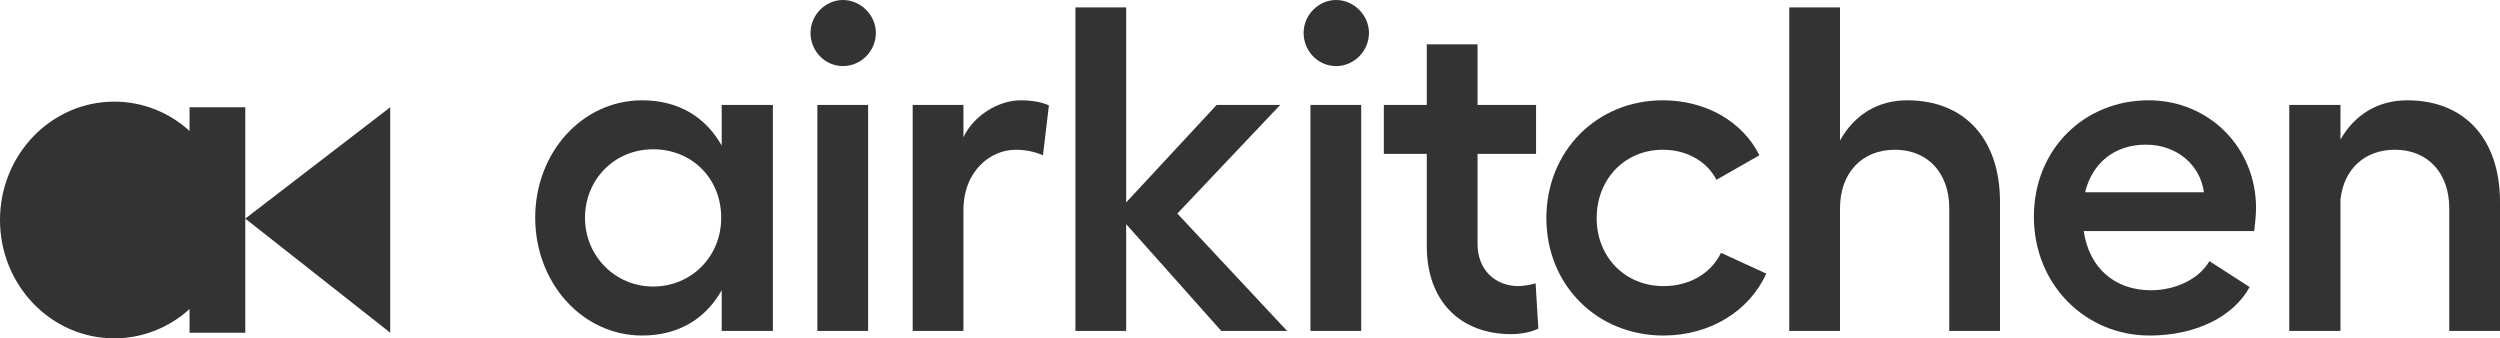 <svg width="133" height="18" viewBox="0 0 133 18" fill="none" xmlns="http://www.w3.org/2000/svg">
<path d="M6.08 5.407C7.613 5.407 9.014 5.995 10.084 6.965V5.707H13.049V17.7H10.084V16.442C9.014 17.412 7.613 18 6.08 18C2.722 18 0 15.181 0 11.704C0 8.226 2.722 5.407 6.08 5.407ZM20.76 17.7L13.049 11.629L20.76 5.707V17.7Z" fill="#333333"/>
<path d="M41.118 5.582V17.604H38.394V15.44C37.543 16.965 36.084 17.85 34.163 17.85C30.977 17.85 28.473 15.048 28.473 11.581C28.473 8.113 30.978 5.336 34.163 5.336C36.084 5.336 37.543 6.221 38.394 7.746V5.582H41.118ZM31.122 11.581C31.122 13.621 32.727 15.243 34.745 15.243C36.763 15.243 38.368 13.67 38.368 11.581C38.368 9.491 36.812 7.942 34.745 7.942C32.678 7.942 31.122 9.565 31.122 11.581Z" fill="#333333"/>
<path d="M43.484 5.582H46.184V17.604H43.484V5.582ZM43.119 1.746C43.119 0.812 43.897 0 44.846 0C45.795 0 46.597 0.812 46.597 1.746C46.597 2.729 45.794 3.516 44.846 3.516C43.898 3.516 43.119 2.729 43.119 1.746Z" fill="#333333"/>
<path d="M48.555 17.604V5.582H51.255V7.303C51.789 6.147 53.127 5.336 54.294 5.336C54.878 5.336 55.437 5.434 55.802 5.607L55.486 8.262C55.048 8.065 54.538 7.967 54.026 7.967C52.714 7.967 51.255 9.074 51.255 11.189V17.606H48.555V17.604Z" fill="#333333"/>
<path d="M64.727 5.582H68.107L62.635 11.36L68.472 17.604H64.97L59.912 11.925V17.604H57.212V0.394H59.912V10.769L64.727 5.581V5.582Z" fill="#333333"/>
<path d="M69.716 5.582H72.416V17.604H69.716V5.582ZM69.352 1.746C69.352 0.812 70.13 0 71.079 0C72.028 0 72.829 0.812 72.829 1.746C72.829 2.729 72.027 3.516 71.079 3.516C70.131 3.516 69.352 2.729 69.352 1.746Z" fill="#333333"/>
<path d="M80.38 17.776C77.753 17.776 75.906 16.08 75.906 13.105V8.187H73.62V5.581H75.906V2.36H78.606V5.581H81.719V8.187H78.606V12.982C78.606 14.383 79.578 15.22 80.77 15.22C81.061 15.22 81.451 15.146 81.694 15.072L81.84 17.481C81.451 17.678 80.892 17.776 80.381 17.776H80.38Z" fill="#333333"/>
<path d="M93.965 14.556C93.065 16.548 90.973 17.85 88.493 17.85C84.966 17.85 82.267 15.171 82.267 11.605C82.267 8.04 84.942 5.336 88.468 5.336C90.778 5.336 92.724 6.491 93.6 8.261L91.314 9.565C90.828 8.606 89.758 7.966 88.469 7.966C86.427 7.966 84.943 9.54 84.943 11.605C84.943 13.671 86.45 15.22 88.494 15.22C89.88 15.22 91.022 14.556 91.558 13.45L93.966 14.556H93.965Z" fill="#333333"/>
<path d="M95.189 0.394H97.888V7.475C98.643 6.123 99.882 5.336 101.463 5.336C104.528 5.336 106.4 7.401 106.4 10.745V17.604H103.701V11.089C103.701 9.196 102.557 7.967 100.807 7.967C99.056 7.967 97.888 9.196 97.888 11.089V17.604H95.189V0.394Z" fill="#333333"/>
<path d="M114.355 17.85C110.926 17.85 108.202 15.121 108.202 11.531C108.202 7.943 110.877 5.336 114.307 5.336C117.517 5.336 120.022 7.844 120.022 11.065C120.022 11.409 119.972 11.925 119.924 12.294H110.853C111.145 14.261 112.506 15.441 114.428 15.441C115.766 15.441 117.006 14.827 117.54 13.892L119.681 15.27C118.806 16.868 116.787 17.851 114.355 17.851V17.85ZM110.926 10.228H117.249C117.054 8.778 115.814 7.696 114.16 7.696C112.506 7.696 111.315 8.654 110.926 10.228Z" fill="#333333"/>
<path d="M124.513 5.582V7.426C125.267 6.099 126.507 5.336 128.064 5.336C131.127 5.336 133 7.401 133 10.745V17.604H130.301V11.089C130.301 9.196 129.158 7.966 127.406 7.966C125.802 7.966 124.683 8.999 124.513 10.622V17.604H121.789V5.582H124.513Z" fill="#333333"/>
</svg>
